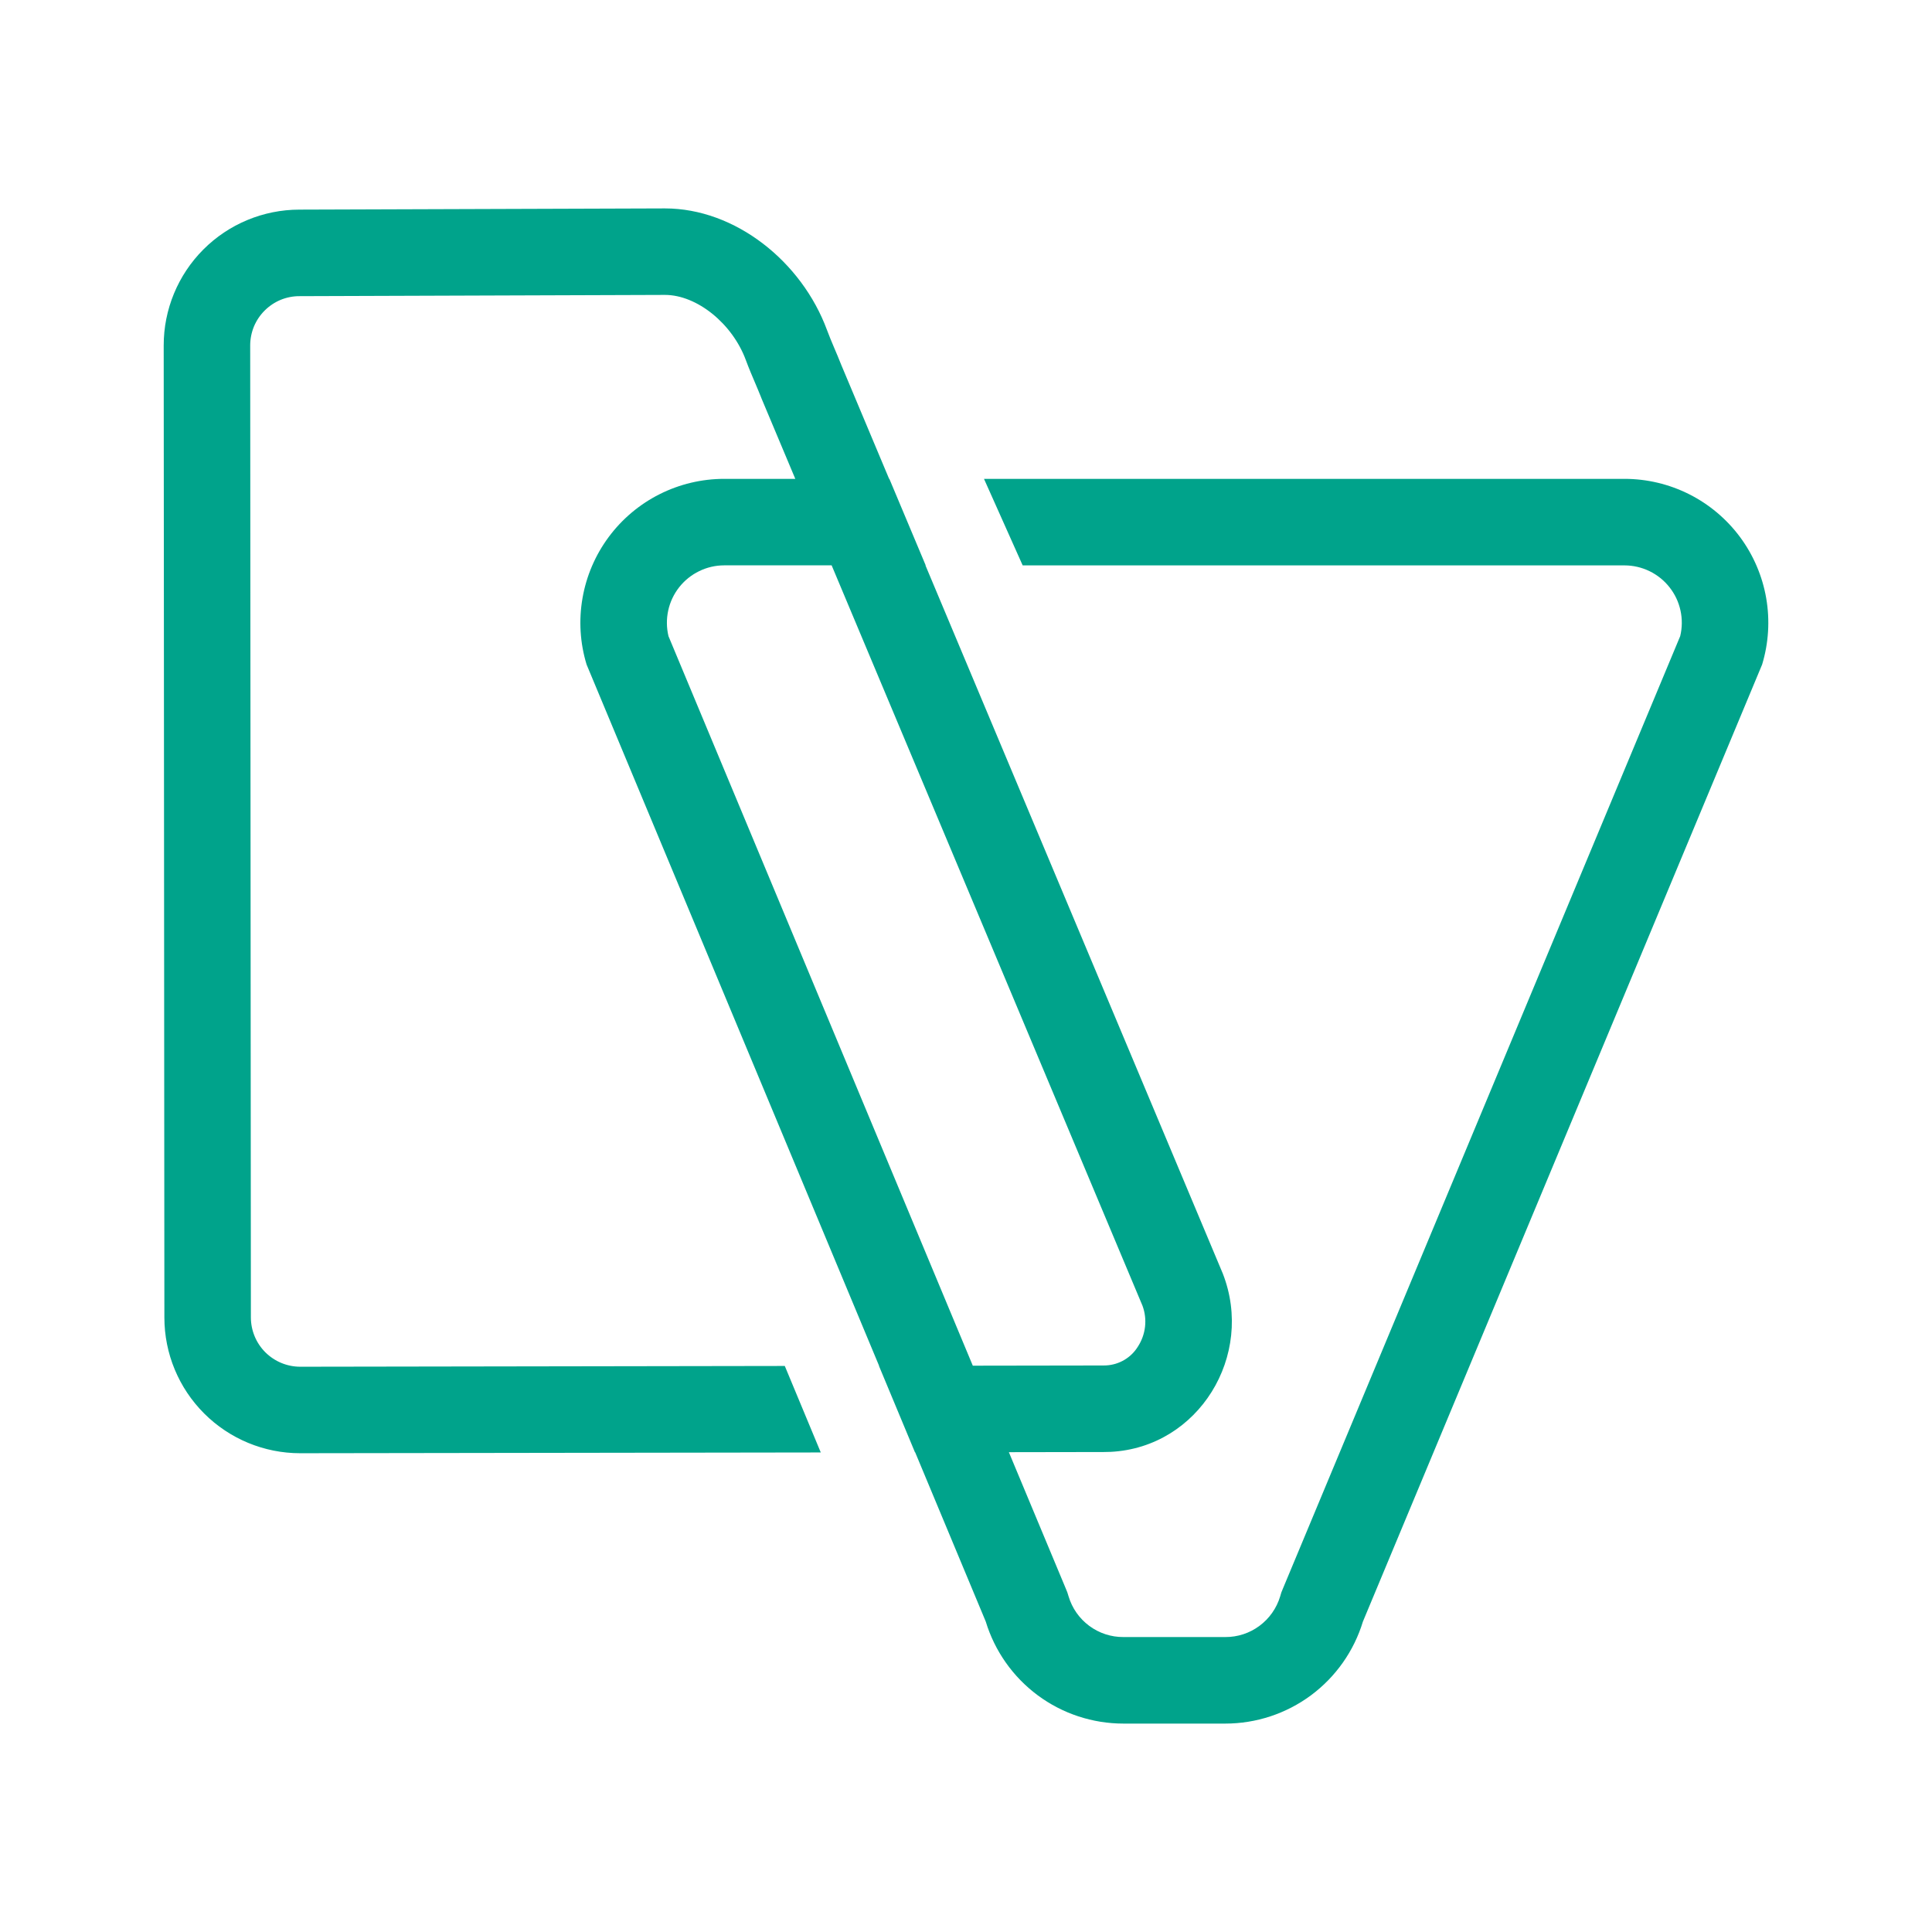 <svg width="48" height="48" viewBox="0 0 48 48" fill="none" xmlns="http://www.w3.org/2000/svg">
<path d="M40.359 11.897H24.447L25.408 14.047H40.359C40.575 14.047 40.787 14.096 40.981 14.19C41.175 14.284 41.345 14.421 41.478 14.59C41.612 14.759 41.705 14.956 41.751 15.167C41.797 15.377 41.795 15.595 41.744 15.805L31.877 39.46L31.836 39.56L31.805 39.663C31.717 39.955 31.537 40.212 31.291 40.394C31.046 40.576 30.748 40.674 30.442 40.672H27.911C27.605 40.674 27.307 40.576 27.062 40.394C26.816 40.212 26.636 39.955 26.549 39.663L26.517 39.56L26.476 39.46L25.065 36.079L27.423 36.075C27.481 36.075 27.539 36.074 27.596 36.071C29.78 35.958 31.175 33.678 30.38 31.641L22.993 14.047H22.999L22.096 11.897H22.09L20.902 9.068C20.794 8.79 20.651 8.483 20.548 8.203C19.919 6.496 18.266 5.178 16.521 5.178H16.518L7.437 5.208C6.543 5.209 5.685 5.565 5.053 6.198C4.421 6.831 4.066 7.689 4.067 8.584L4.084 32.734C4.084 33.629 4.44 34.486 5.073 35.118C5.705 35.75 6.563 36.105 7.457 36.105H7.459L20.392 36.086L19.498 33.937L7.457 33.956C7.132 33.955 6.822 33.826 6.592 33.597C6.363 33.368 6.234 33.057 6.233 32.733L6.216 8.582C6.216 8.421 6.248 8.261 6.309 8.112C6.371 7.964 6.462 7.828 6.576 7.715C6.69 7.601 6.825 7.511 6.974 7.449C7.124 7.388 7.283 7.357 7.444 7.358L16.522 7.327C17.315 7.328 18.196 8.039 18.53 8.946C18.607 9.153 18.692 9.354 18.768 9.531C18.817 9.648 18.864 9.757 18.9 9.849L18.91 9.874L18.92 9.9L19.759 11.897H17.993C17.435 11.897 16.884 12.028 16.386 12.279C15.887 12.53 15.454 12.895 15.122 13.343C14.789 13.792 14.567 14.312 14.472 14.862C14.376 15.412 14.411 15.977 14.574 16.511L21.841 33.934H21.837L22.732 36.082H22.737L24.491 40.288C24.714 41.021 25.167 41.663 25.783 42.12C26.398 42.576 27.145 42.822 27.911 42.822H30.442C31.208 42.822 31.954 42.576 32.57 42.12C33.185 41.663 33.638 41.021 33.861 40.288L43.779 16.511C43.941 15.977 43.976 15.412 43.881 14.862C43.786 14.312 43.563 13.792 43.231 13.343C42.898 12.895 42.466 12.53 41.967 12.279C41.468 12.028 40.918 11.897 40.359 11.897ZM16.608 15.805C16.558 15.595 16.556 15.377 16.602 15.166C16.648 14.956 16.741 14.759 16.874 14.59C17.008 14.42 17.177 14.284 17.371 14.19C17.565 14.095 17.778 14.046 17.993 14.046H20.662L28.385 32.441C28.447 32.608 28.468 32.786 28.448 32.962C28.428 33.139 28.367 33.308 28.27 33.457C28.187 33.592 28.072 33.705 27.935 33.786C27.799 33.867 27.644 33.914 27.486 33.923C27.464 33.924 27.442 33.925 27.419 33.925L24.169 33.93L16.608 15.805Z" fill="#00A38B"/>
</svg>
